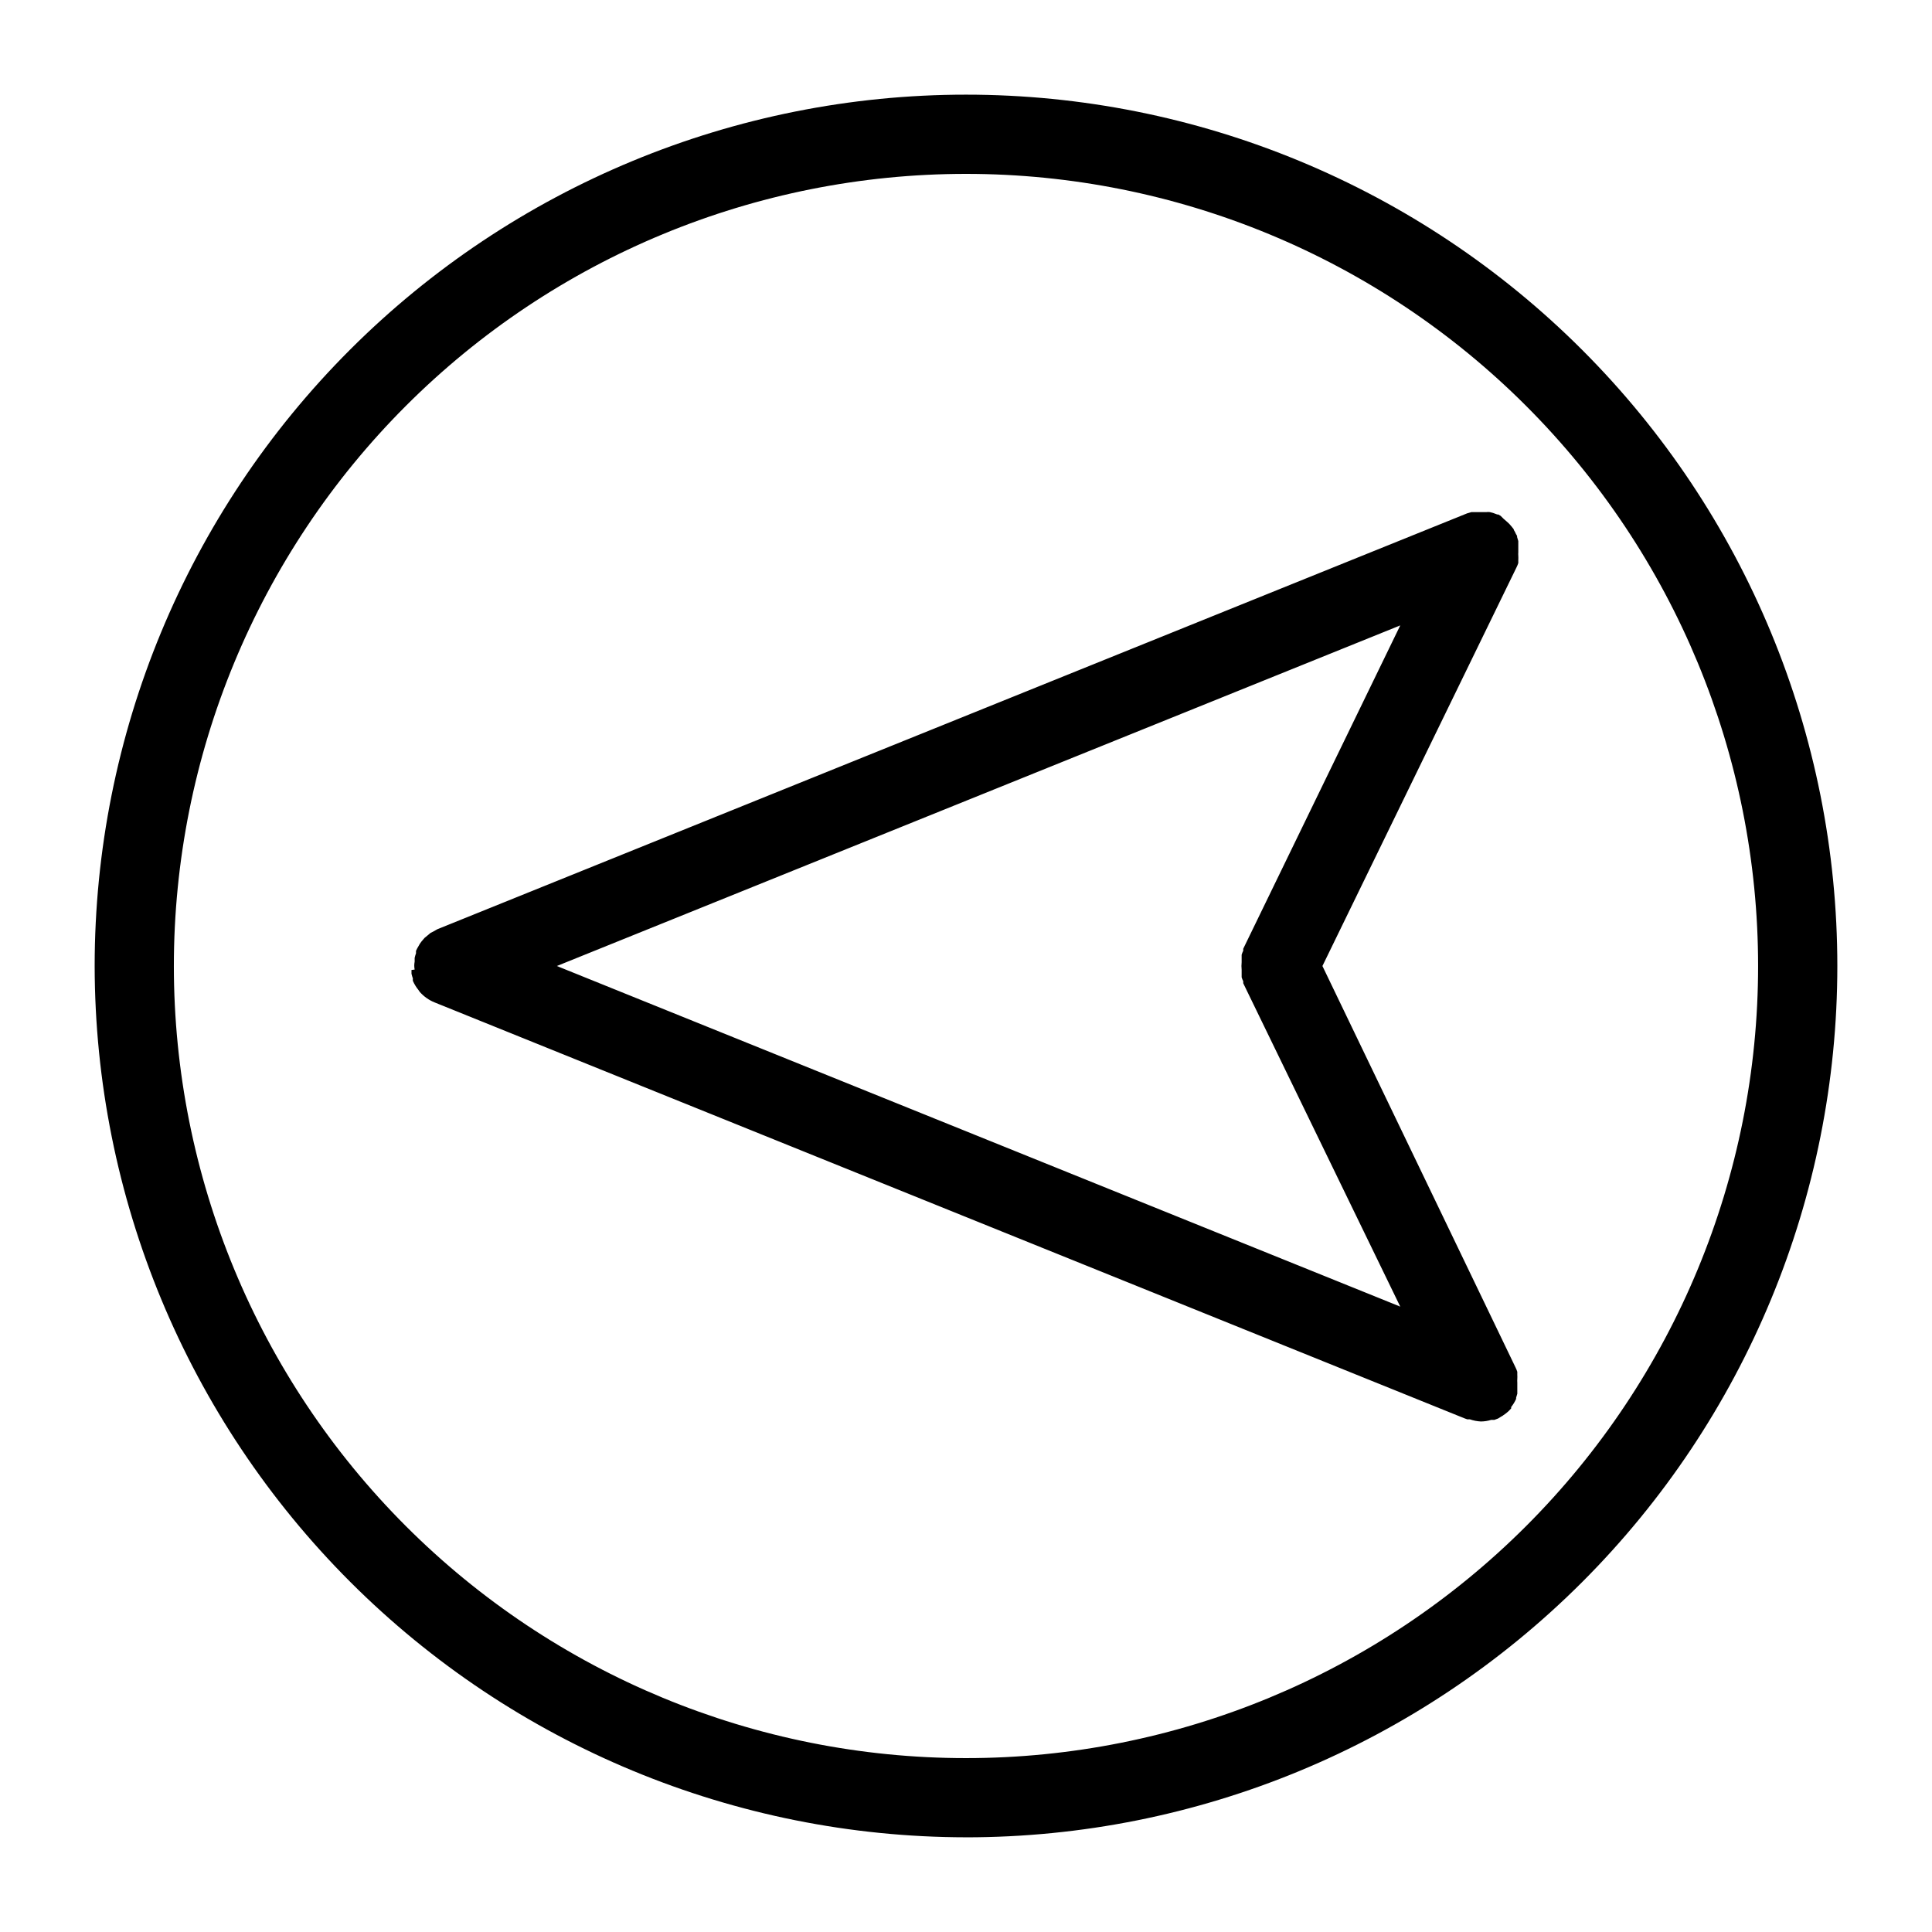 <?xml version="1.0" encoding="UTF-8"?>
<!-- The Best Svg Icon site in the world: iconSvg.co, Visit us! https://iconsvg.co -->
<svg fill="#000000" width="800px" height="800px" version="1.1" viewBox="144 144 512 512" xmlns="http://www.w3.org/2000/svg">
 <g>
  <path d="m400 630.91c61.242 0 119.97-24.328 163.28-67.633 43.305-43.305 67.633-102.04 67.633-163.28s-24.328-119.98-67.633-163.28c-43.305-43.305-102.04-67.633-163.28-67.633s-119.98 24.328-163.28 67.633-67.633 102.04-67.633 163.28c0.07 61.219 24.418 119.91 67.711 163.2 43.289 43.289 101.98 67.637 163.2 67.707zm0-440.83c55.672 0 109.07 22.117 148.43 61.484 39.367 39.367 61.484 92.762 61.484 148.44 0 55.672-22.117 109.07-61.484 148.43-39.367 39.367-92.762 61.484-148.43 61.484-55.676 0-109.07-22.117-148.44-61.484-39.367-39.367-61.484-92.762-61.484-148.43 0-55.676 22.117-109.07 61.484-148.44s92.762-61.484 148.44-61.484z"/>
  <path d="m253.05 401.05v0.996 0.004c0.098 0.426 0.219 0.844 0.367 1.258-0.023 0.211-0.023 0.422 0 0.629 0.379 0.867 0.871 1.68 1.469 2.414 0.137 0.168 0.258 0.344 0.367 0.527 1.078 1.219 2.426 2.172 3.938 2.781l272.9 110.21 0.734 0.262h0.684-0.004c0.945 0.332 1.938 0.527 2.938 0.578 0.926-0.008 1.848-0.148 2.731-0.422h0.84l0.996-0.367 0.84-0.523c0.211-0.09 0.406-0.215 0.578-0.367 0.762-0.496 1.453-1.094 2.047-1.785 0.012-0.121 0.012-0.246 0-0.367 0.527-0.656 0.969-1.379 1.312-2.152v-0.316l0.316-1.051v-0.945-0.996-1.051l-0.004 0.004c-0.023-0.297-0.023-0.594 0-0.891 0.027-0.387 0.027-0.77 0-1.156v-0.789 0.004c-0.125-0.398-0.281-0.785-0.469-1.156l-51.172-106.38 51.434-105.64c0.188-0.371 0.344-0.758 0.473-1.152v-0.789c0.023-0.383 0.023-0.77 0-1.156-0.027-0.297-0.027-0.594 0-0.891v-1.051-0.996-0.945l-0.316-1.051v-0.262c-0.086-0.203-0.191-0.395-0.316-0.574-0.141-0.352-0.316-0.684-0.523-1 0-0.316-0.367-0.578-0.523-0.84l-0.684-0.789-0.734-0.684-0.789-0.684-0.785-0.781-0.629-0.367h-0.262l-0.996-0.367-0.945-0.262h-0.004c-0.328-0.051-0.664-0.051-0.996 0h-3.934l-1.102 0.316-272.9 110.21-1.102 0.629-0.734 0.367-0.684 0.578-0.891 0.734-0.316 0.367c-0.344 0.379-0.66 0.781-0.945 1.207l-0.262 0.473c-0.277 0.438-0.523 0.895-0.734 1.363-0.023 0.211-0.023 0.422 0 0.629-0.148 0.414-0.27 0.836-0.367 1.262v0.996c-0.141 0.691-0.141 1.406 0 2.098zm220.42-5.617v0.527c-0.172 0.336-0.312 0.688-0.422 1.051v0.945 1.051-0.004c-0.07 0.664-0.07 1.332 0 1.996v1.051 0.945-0.004c0.109 0.363 0.25 0.715 0.422 1.051v0.523l41.613 85.703-223.51-90.266 223.51-90.266z"/>
 </g>
</svg>